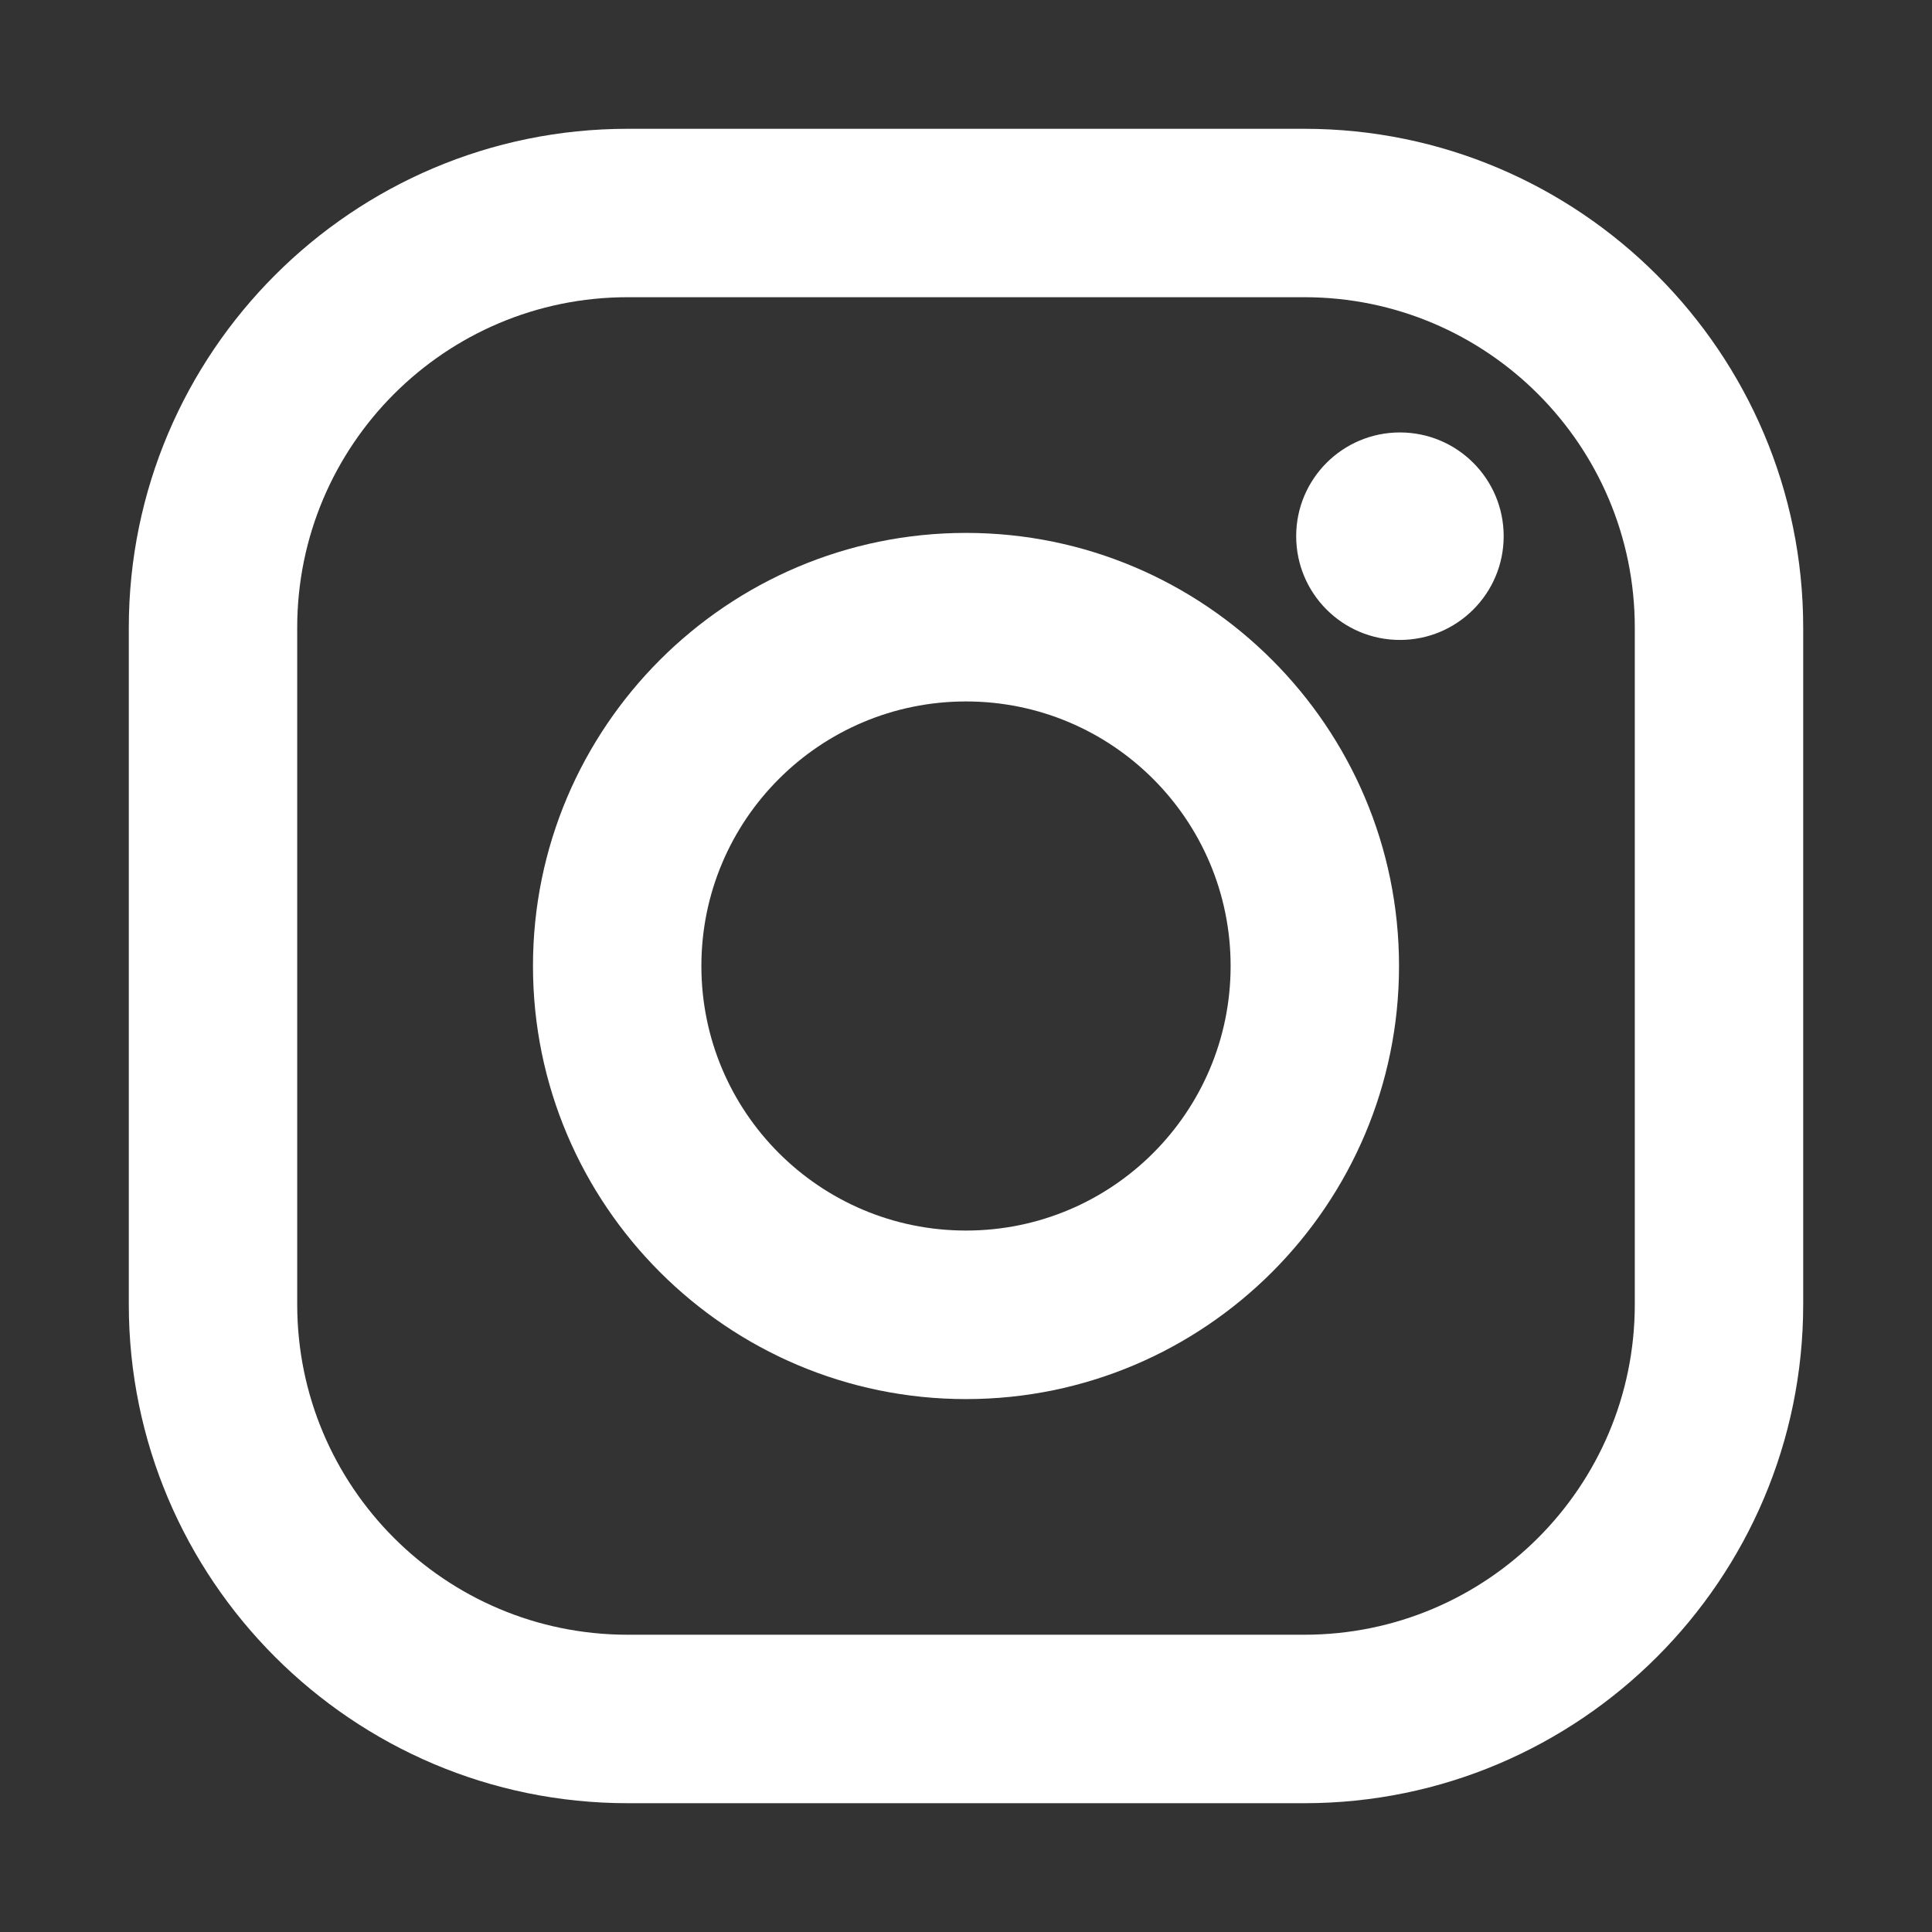 <?xml version="1.0" encoding="utf-8"?>
<!-- Generator: Adobe Illustrator 16.0.0, SVG Export Plug-In . SVG Version: 6.00 Build 0)  -->
<!DOCTYPE svg PUBLIC "-//W3C//DTD SVG 1.1//EN" "http://www.w3.org/Graphics/SVG/1.1/DTD/svg11.dtd">
<svg version="1.1" id="圖層_1" xmlns="http://www.w3.org/2000/svg" xmlns:xlink="http://www.w3.org/1999/xlink" x="0px" y="0px"
	 width="30px" height="30px" viewBox="0 0 30 30" enable-background="new 0 0 30 30" xml:space="preserve">
<rect x="0" y="0" width="30" height="30" fill="#333333" stroke="none"/>
<g>
	<path fill="#FFFFFF" d="M20.254,2H9.746C5.474,2,2,5.475,2,9.746v10.508C2,24.525,5.474,28,9.746,28h10.508
		C24.526,28,28,24.525,28,20.254V9.746C28,5.475,24.525,2,20.254,2z M25.385,20.254c0,2.833-2.298,5.13-5.131,5.13H9.746
		c-2.833,0-5.131-2.297-5.131-5.13V9.746c0-2.833,2.298-5.131,5.131-5.131h10.508c2.833,0,5.131,2.298,5.131,5.131V20.254
		L25.385,20.254z"/>
	<path fill="#FFFFFF" d="M15,8.275c-3.708,0-6.724,3.017-6.724,6.725s3.016,6.725,6.724,6.725s6.724-3.017,6.724-6.725
		S18.708,8.275,15,8.275z M15,19.108c-2.27,0-4.109-1.839-4.109-4.108s1.84-4.108,4.109-4.108S19.109,12.73,19.109,15
		S17.27,19.108,15,19.108z"/>
	<circle fill="#FFFFFF" cx="21.738" cy="8.326" r="1.611"/>
</g>
</svg>

